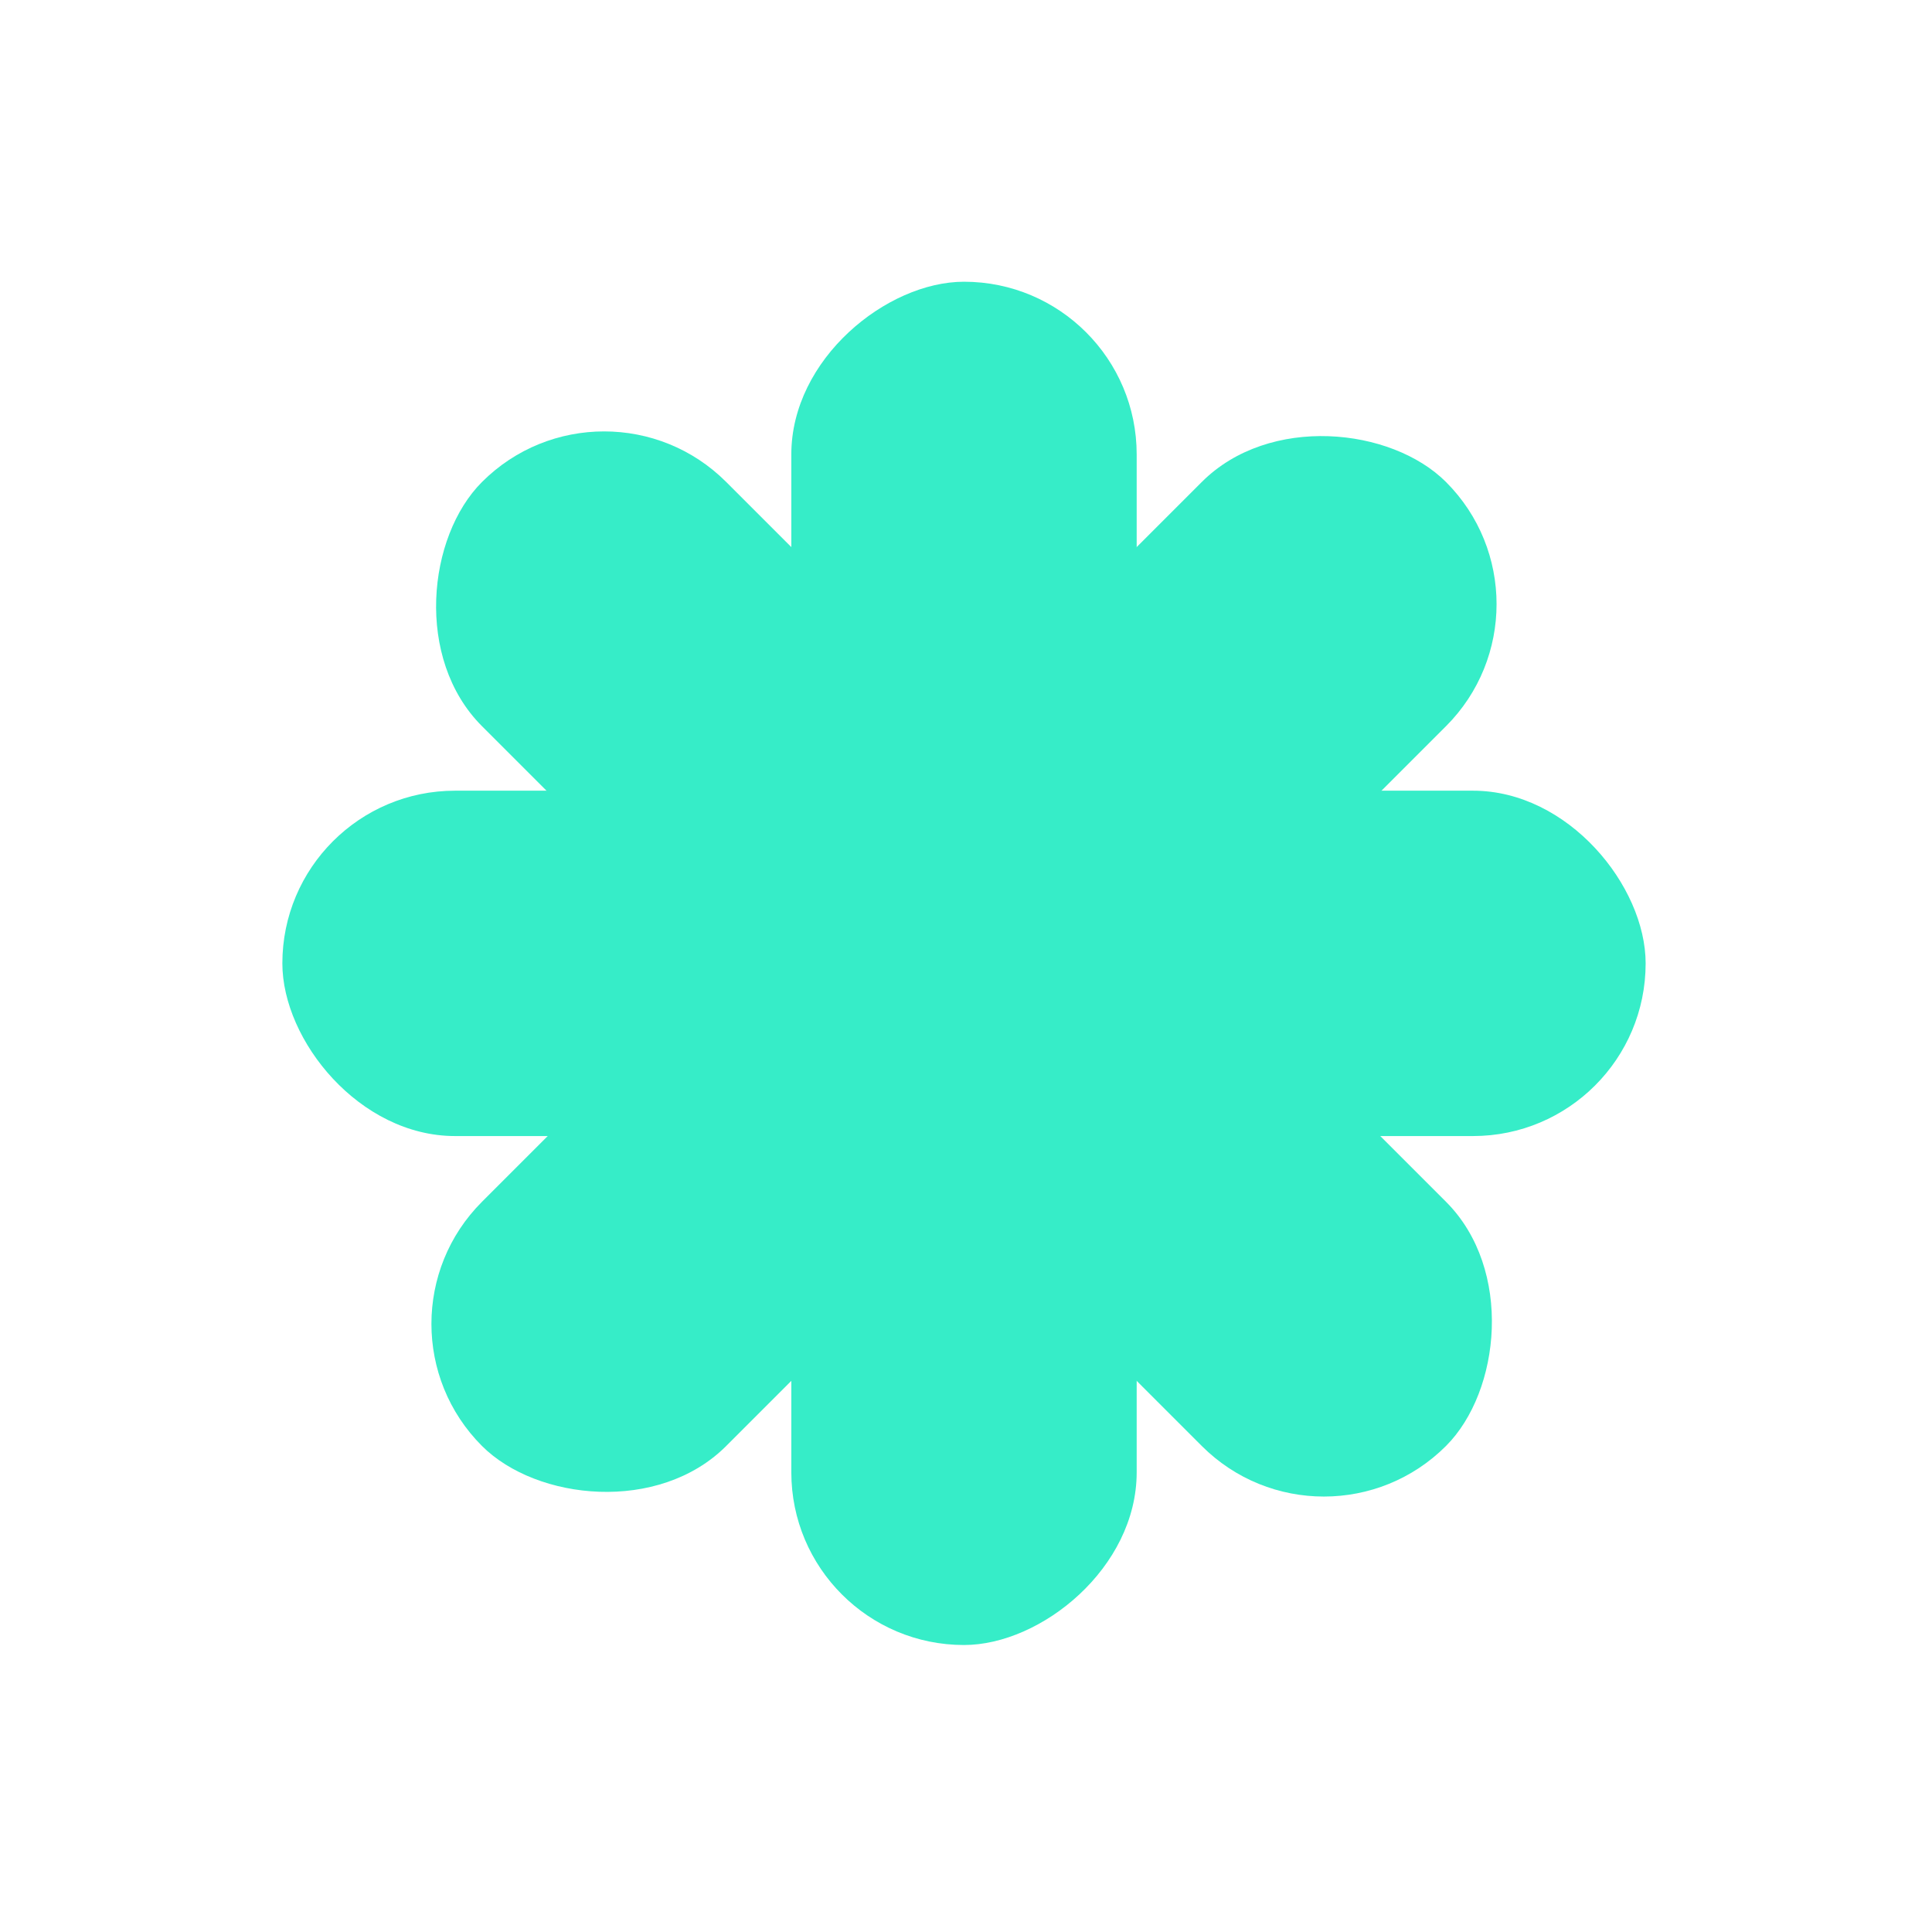 <?xml version="1.0" encoding="UTF-8"?> <svg xmlns="http://www.w3.org/2000/svg" width="237" height="237" viewBox="0 0 237 237" fill="none"><rect x="34.637" y="96.995" width="167.235" height="42.366" rx="21.183" fill="#36EDC8"></rect><rect x="139.438" y="34.56" width="167.235" height="42.366" rx="21.183" transform="rotate(90 139.438 34.56)" fill="#36EDC8"></rect><rect x="74.106" y="44.147" width="167.235" height="42.366" rx="21.183" transform="rotate(45 74.106 44.147)" fill="#36EDC8"></rect><rect x="192.359" y="74.105" width="167.235" height="42.366" rx="21.183" transform="rotate(135 192.359 74.105)" fill="#36EDC8"></rect></svg> 